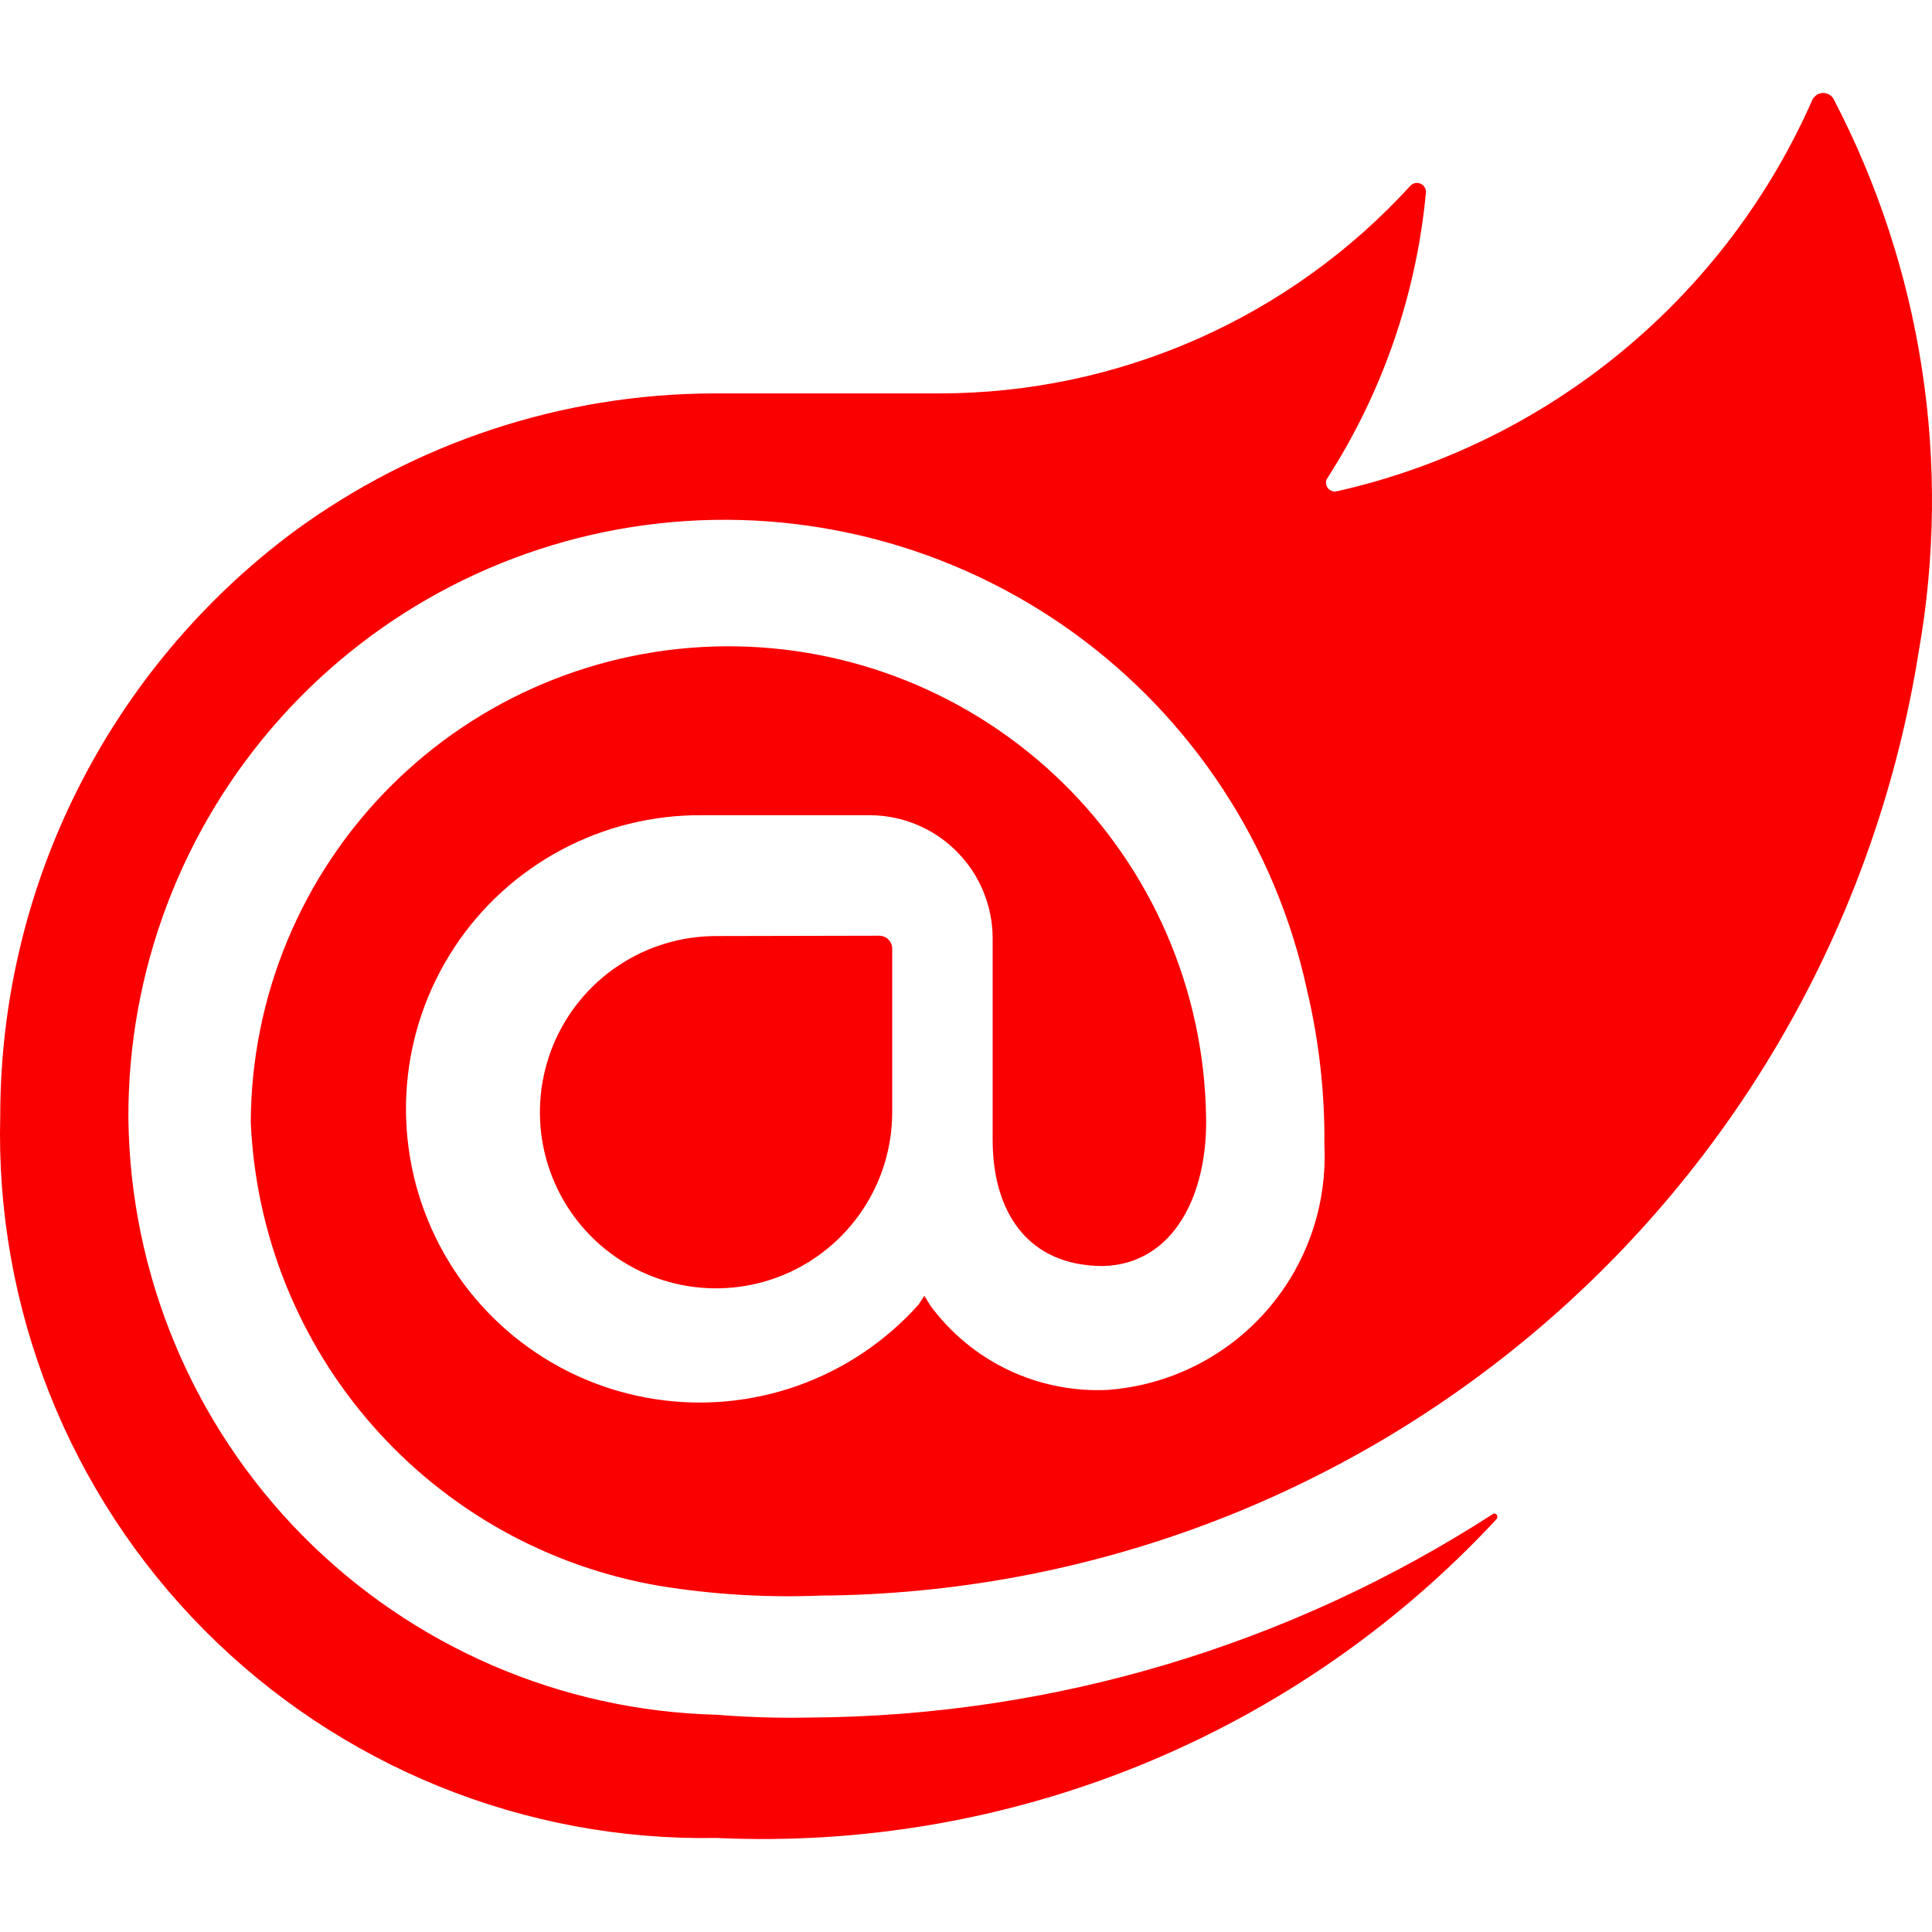 <svg width="40" height="40" viewBox="0 0 40 40" fill="none" xmlns="http://www.w3.org/2000/svg">
<g clip-path="url(#clip0_462_3821)">
<path d="M39.723 13.502C38.859 18.923 36.1 23.861 31.936 27.438C27.772 31.015 22.474 32.998 16.985 33.035C15.873 33.08 14.76 33.013 13.662 32.835C11.364 32.445 9.27 31.279 7.729 29.532C6.187 27.785 5.292 25.561 5.192 23.233C5.202 20.629 6.238 18.134 8.077 16.289C9.915 14.445 12.407 13.4 15.012 13.381C17.616 13.363 20.122 14.373 21.987 16.191C23.851 18.009 24.923 20.49 24.97 23.093C25.012 24.732 24.302 26.17 22.842 26.212C21.282 26.212 20.552 25.099 20.552 23.6V19.433C20.553 18.759 20.287 18.112 19.812 17.633C19.338 17.154 18.693 16.883 18.018 16.878H14.525C13.509 16.872 12.508 17.12 11.613 17.6C10.717 18.08 9.956 18.776 9.4 19.626C8.843 20.476 8.508 21.451 8.425 22.464C8.343 23.476 8.515 24.494 8.927 25.422C9.338 26.351 9.976 27.162 10.782 27.78C11.588 28.399 12.535 28.806 13.539 28.964C14.542 29.122 15.569 29.027 16.526 28.686C17.483 28.344 18.339 27.769 19.017 27.012L19.138 26.828L19.262 27.03C19.682 27.601 20.236 28.059 20.876 28.364C21.515 28.668 22.221 28.81 22.928 28.777C24.19 28.685 25.366 28.104 26.205 27.157C27.044 26.211 27.48 24.974 27.42 23.71C27.431 22.626 27.309 21.544 27.058 20.488C26.412 17.507 24.685 14.871 22.21 13.088C19.735 11.306 16.687 10.503 13.655 10.835C10.623 11.167 7.821 12.61 5.79 14.886C3.76 17.162 2.644 20.11 2.658 23.16C2.697 26.394 3.988 29.486 6.259 31.788C8.531 34.089 11.606 35.421 14.838 35.502C14.838 35.502 15.753 35.585 16.783 35.56C21.797 35.529 26.697 34.067 30.908 31.347C30.968 31.305 31.028 31.389 30.988 31.448C28.938 33.657 26.431 35.392 23.642 36.533C20.853 37.673 17.849 38.192 14.838 38.053C12.87 38.089 10.916 37.726 9.092 36.986C7.268 36.245 5.613 35.143 4.227 33.746C2.841 32.349 1.752 30.685 1.026 28.855C0.301 27.026 -0.047 25.068 0.005 23.1C0.006 20.755 0.554 18.441 1.606 16.345C2.658 14.248 4.184 12.425 6.063 11.022C8.589 9.162 11.642 8.154 14.778 8.145H19.467C21.298 8.143 23.109 7.76 24.785 7.021C26.46 6.281 27.963 5.201 29.198 3.849C29.224 3.819 29.258 3.799 29.297 3.792C29.335 3.783 29.375 3.787 29.411 3.803C29.447 3.819 29.477 3.846 29.497 3.88C29.518 3.913 29.527 3.953 29.522 3.992C29.323 6.099 28.622 8.127 27.477 9.907C27.459 9.937 27.45 9.972 27.453 10.007C27.456 10.042 27.469 10.076 27.491 10.104C27.512 10.132 27.542 10.153 27.575 10.165C27.608 10.178 27.644 10.181 27.678 10.172C29.843 9.684 31.862 8.694 33.574 7.282C35.285 5.871 36.642 4.077 37.533 2.045C37.558 2.01 37.589 1.98 37.625 1.957C37.662 1.936 37.705 1.925 37.748 1.925C37.79 1.925 37.833 1.936 37.87 1.957C37.907 1.978 37.938 2.009 37.96 2.045C39.797 5.564 40.417 9.594 39.723 13.502ZM14.825 19.38C14.104 19.38 13.399 19.594 12.799 19.995C12.199 20.395 11.732 20.965 11.456 21.631C11.18 22.298 11.108 23.031 11.248 23.738C11.389 24.446 11.736 25.096 12.246 25.605C12.756 26.116 13.406 26.463 14.114 26.604C14.821 26.744 15.554 26.672 16.221 26.396C16.887 26.12 17.456 25.652 17.857 25.053C18.258 24.453 18.472 23.748 18.472 23.027V19.623C18.468 19.558 18.44 19.497 18.394 19.451C18.348 19.405 18.287 19.378 18.222 19.373L14.825 19.38Z" fill="#FA0000"/>
</g>
<defs>
<clipPath id="clip0_462_3821">
<rect width="40" height="40" fill="white"/>
</clipPath>
</defs>
</svg>
